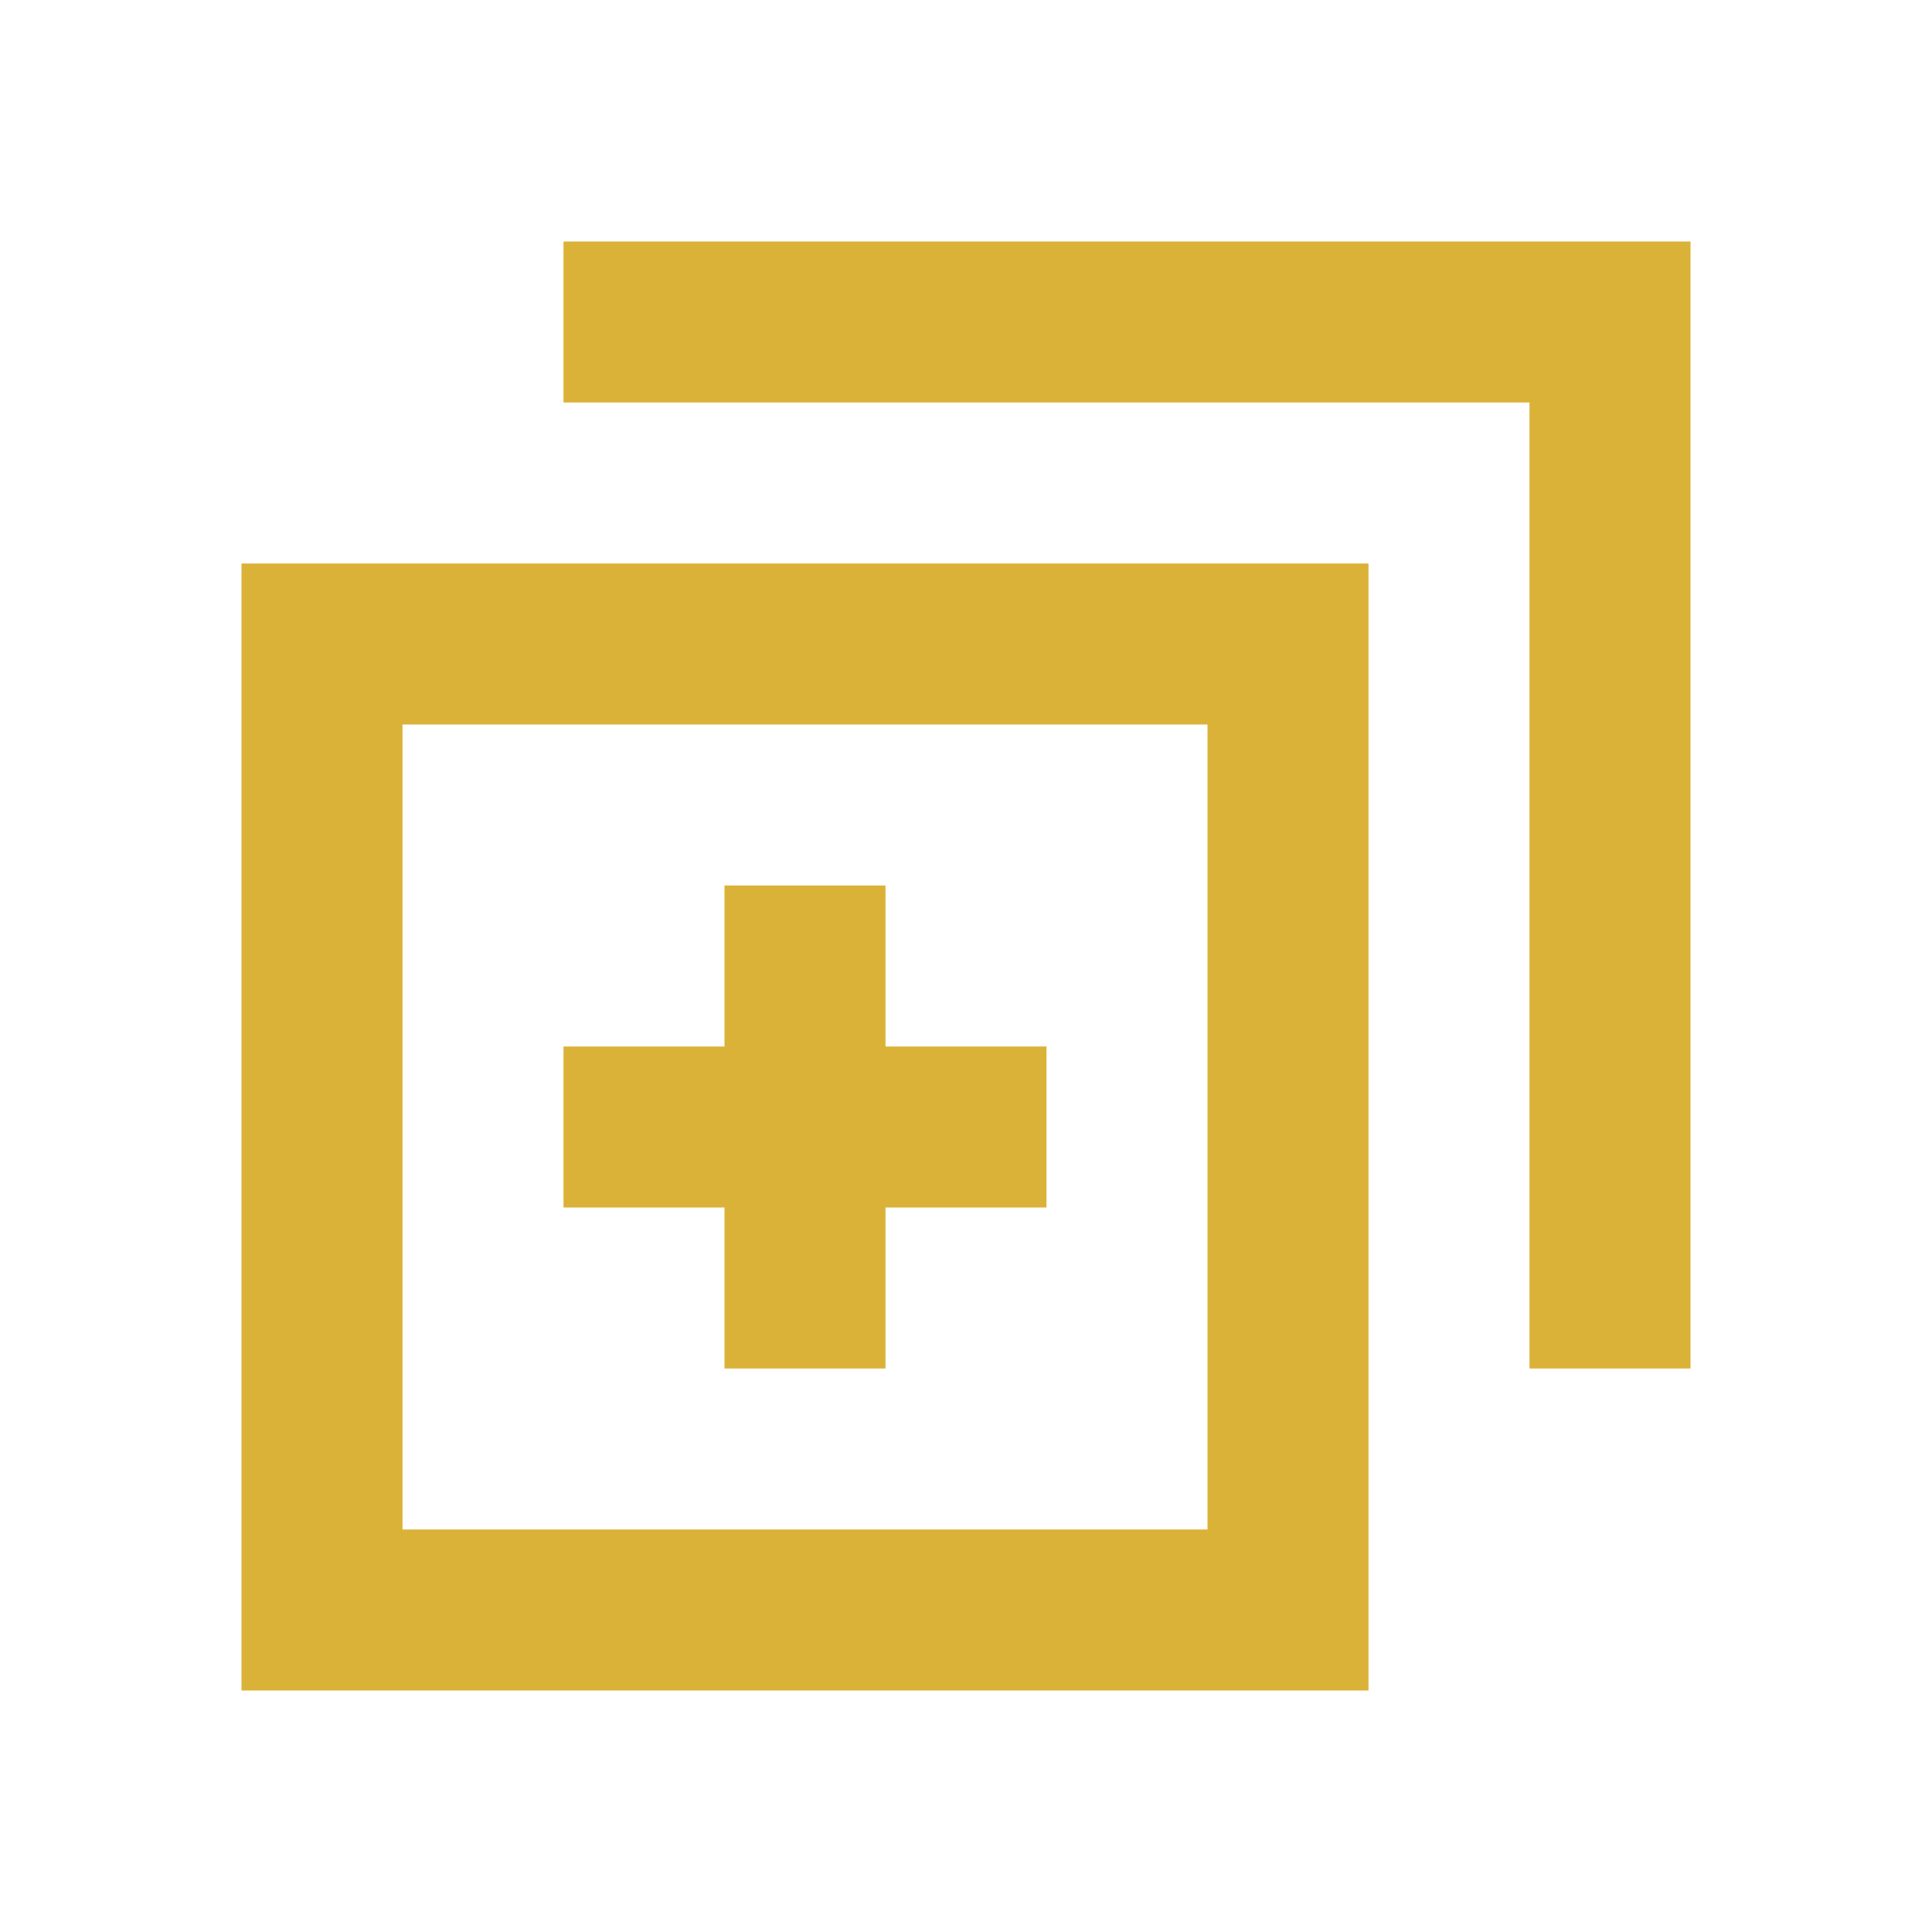 <svg width="24" height="24" viewBox="0 0 24 24" fill="none" xmlns="http://www.w3.org/2000/svg">
<path d="M19 5H7V3H21V17H19V5Z" fill="#DBB238"/>
<path d="M9 13V11H11V13H13V15H11V17H9V15H7V13H9Z" fill="#DBB238"/>
<path fill-rule="evenodd" clip-rule="evenodd" d="M3 7H17V21H3V7ZM5 9H15V19H5V9Z" fill="#DBB238"/>
</svg>
